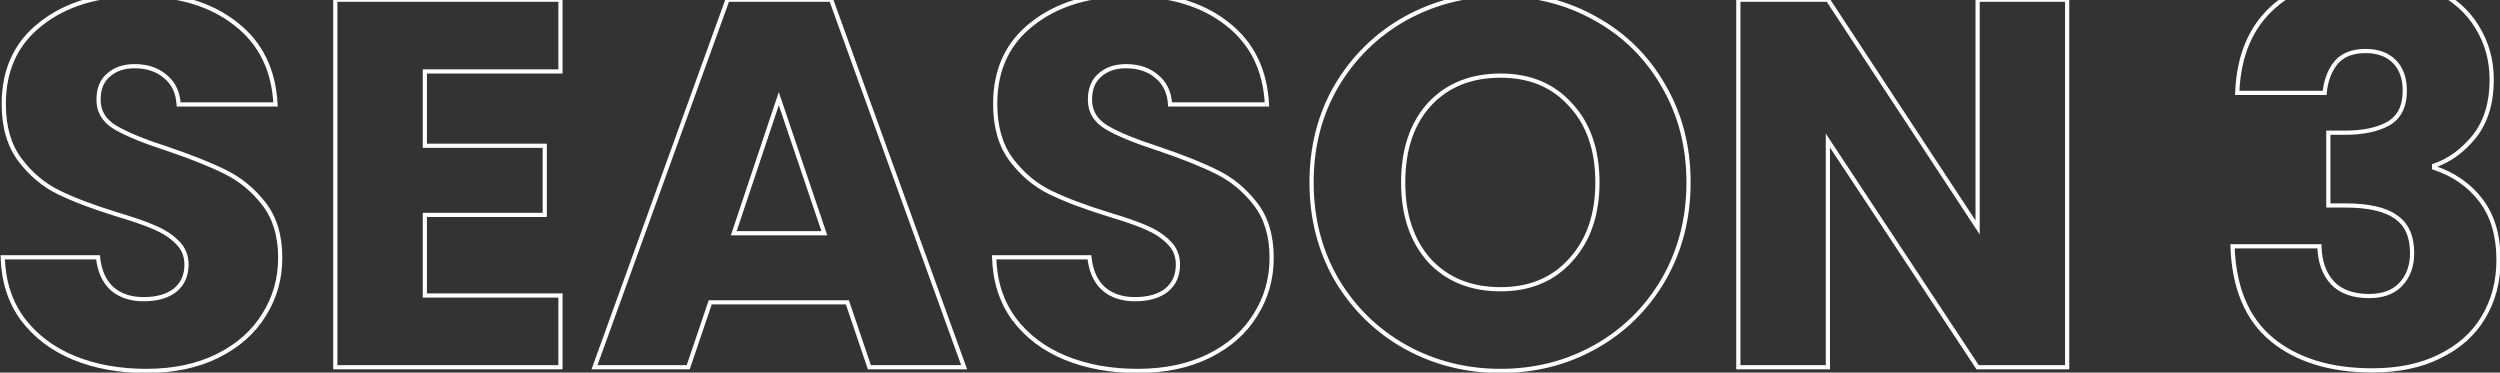 <svg width="879" height="131" viewBox="0 0 879 131" fill="none" xmlns="http://www.w3.org/2000/svg">
<rect x="0" y="0" width="879" height="131" fill="#333333" stroke="none"/>
<path d="M25.995 125.811L25.716 126.493L25.716 126.493L25.995 125.811ZM7.954 112.189L7.361 112.625L7.367 112.632L7.954 112.189ZM0.959 90.466V89.73H0.201L0.223 90.487L0.959 90.466ZM34.463 90.466L35.195 90.391L35.128 89.73H34.463V90.466ZM39.434 101.512L38.937 102.055L38.944 102.061L38.95 102.067L39.434 101.512ZM61.524 102.064L61.974 102.646L61.983 102.64L61.99 102.634L61.524 102.064ZM62.261 85.128L61.74 85.648L61.748 85.656L61.755 85.663L62.261 85.128ZM54.345 79.973L54.048 80.647L54.058 80.651L54.345 79.973ZM41.09 75.371L40.873 76.074L40.88 76.076L41.09 75.371ZM20.656 67.639L20.333 68.3L20.656 67.639ZM7.034 56.225L7.621 55.782L7.621 55.782L7.034 56.225ZM14.397 8.362L14.848 8.944L14.853 8.94L14.397 8.362ZM82.879 8.362L82.423 8.94L82.428 8.944L82.879 8.362ZM96.87 36.712V37.448H97.644L97.605 36.675L96.87 36.712ZM62.813 36.712L62.078 36.755L62.119 37.448H62.813V36.712ZM58.211 26.955L57.728 27.511L57.735 27.517L57.742 27.523L58.211 26.955ZM38.145 26.403L38.619 26.966L38.627 26.959L38.636 26.952L38.145 26.403ZM40.538 44.812L40.914 44.179L40.914 44.179L40.538 44.812ZM58.947 52.36L59.183 51.662L59.174 51.659L58.947 52.36ZM79.197 60.46L78.868 61.118L78.874 61.121L79.197 60.46ZM92.82 71.689L92.238 72.14L92.238 72.14L92.82 71.689ZM92.82 110.716L92.197 110.322L92.192 110.332L92.82 110.716ZM76.62 125.075L76.29 124.417L76.29 124.417L76.62 125.075ZM51.399 129.678C42.029 129.678 33.658 128.157 26.274 125.13L25.716 126.493C33.304 129.603 41.87 131.15 51.399 131.15V129.678ZM26.274 125.13C18.901 122.108 12.997 117.646 8.542 111.745L7.367 112.632C11.993 118.759 18.117 123.378 25.716 126.493L26.274 125.13ZM8.547 111.753C4.229 105.876 1.936 98.784 1.695 90.445L0.223 90.487C0.472 99.084 2.843 106.475 7.361 112.625L8.547 111.753ZM0.959 91.202H34.463V89.73H0.959V91.202ZM33.731 90.541C34.235 95.459 35.949 99.327 38.937 102.055L39.93 100.968C37.273 98.542 35.673 95.046 35.195 90.391L33.731 90.541ZM38.95 102.067C41.934 104.662 45.8 105.929 50.479 105.929V104.457C46.076 104.457 42.578 103.27 39.916 100.956L38.95 102.067ZM50.479 105.929C55.246 105.929 59.105 104.863 61.974 102.646L61.074 101.481C58.543 103.437 55.039 104.457 50.479 104.457V105.929ZM61.99 102.634C64.878 100.271 66.31 97.046 66.31 93.043H64.838C64.838 96.65 63.57 99.439 61.058 101.494L61.99 102.634ZM66.31 93.043C66.31 89.661 65.13 86.826 62.766 84.592L61.755 85.663C63.809 87.602 64.838 90.044 64.838 93.043H66.31ZM62.781 84.607C60.617 82.443 57.895 80.676 54.632 79.295L54.058 80.651C57.176 81.97 59.731 83.639 61.74 85.648L62.781 84.607ZM54.641 79.299C51.531 77.931 47.079 76.387 41.3 74.665L40.88 76.076C46.638 77.791 51.022 79.315 54.048 80.647L54.641 79.299ZM41.307 74.668C32.983 72.097 26.21 69.532 20.979 66.978L20.333 68.3C25.657 70.9 32.507 73.49 40.873 76.074L41.307 74.668ZM20.979 66.978C15.814 64.455 11.361 60.728 7.621 55.782L6.447 56.669C10.316 61.786 14.945 65.669 20.333 68.3L20.979 66.978ZM7.621 55.782C3.937 50.91 2.063 44.513 2.063 36.528H0.591C0.591 44.742 2.521 51.478 6.447 56.669L7.621 55.782ZM2.063 36.528C2.063 24.704 6.333 15.541 14.848 8.944L13.947 7.78C5.035 14.684 0.591 24.297 0.591 36.528H2.063ZM14.853 8.94C23.406 2.194 34.585 -1.211 48.454 -1.211V-2.683C34.342 -2.683 22.816 0.785 13.941 7.784L14.853 8.94ZM48.454 -1.211C62.572 -1.211 73.872 2.196 82.423 8.94L83.335 7.784C74.458 0.783 62.808 -2.683 48.454 -2.683V-1.211ZM82.428 8.944C90.953 15.548 95.53 24.789 96.134 36.749L97.605 36.675C96.981 24.336 92.232 14.676 83.329 7.78L82.428 8.944ZM96.87 35.976H62.813V37.448H96.87V35.976ZM63.548 36.669C63.292 32.324 61.683 28.869 58.679 26.388L57.742 27.523C60.384 29.705 61.843 32.755 62.078 36.755L63.548 36.669ZM58.694 26.4C55.714 23.808 51.911 22.537 47.349 22.537V24.01C51.624 24.01 55.062 25.193 57.728 27.511L58.694 26.4ZM47.349 22.537C43.405 22.537 40.148 23.622 37.654 25.854L38.636 26.952C40.805 25.011 43.685 24.01 47.349 24.01V22.537ZM37.671 25.84C35.133 27.977 33.911 31.092 33.911 35.055H35.383C35.383 31.409 36.493 28.756 38.619 26.966L37.671 25.84ZM33.911 35.055C33.911 39.516 36.037 42.996 40.162 45.445L40.914 44.179C37.184 41.965 35.383 38.94 35.383 35.055H33.911ZM40.162 45.445C44.162 47.82 50.361 50.356 58.72 53.06L59.174 51.659C50.842 48.964 44.769 46.468 40.914 44.179L40.162 45.445ZM58.711 53.057C67.039 55.874 73.755 58.562 78.868 61.118L79.526 59.801C74.33 57.203 67.545 54.491 59.183 51.662L58.711 53.057ZM78.874 61.121C84.044 63.646 88.498 67.315 92.238 72.14L93.401 71.238C89.532 66.245 84.904 62.428 79.52 59.798L78.874 61.121ZM92.238 72.14C95.92 76.891 97.79 83.041 97.79 90.65H99.262C99.262 82.796 97.328 76.305 93.401 71.238L92.238 72.14ZM97.79 90.65C97.79 97.88 95.925 104.431 92.197 110.322L93.442 111.11C97.323 104.974 99.262 98.148 99.262 90.65H97.79ZM92.192 110.332C88.591 116.213 83.302 120.911 76.29 124.417L76.949 125.733C84.174 122.121 89.685 117.246 93.447 111.1L92.192 110.332ZM76.29 124.417C69.294 127.915 61.005 129.678 51.399 129.678V131.15C61.184 131.15 69.709 129.354 76.949 125.733L76.29 124.417ZM149.378 25.114V24.378H148.642V25.114H149.378ZM149.378 51.255H148.642V51.991H149.378V51.255ZM191.535 51.255H192.271V50.519H191.535V51.255ZM191.535 75.555V76.291H192.271V75.555H191.535ZM149.378 75.555V74.819H148.642V75.555H149.378ZM149.378 103.905H148.642V104.641H149.378V103.905ZM197.057 103.905H197.794V103.169H197.057V103.905ZM197.057 129.125V129.861H197.794V129.125H197.057ZM117.899 129.125H117.163V129.861H117.899V129.125ZM117.899 -0.106V-0.842H117.163V-0.106H117.899ZM197.057 -0.106H197.794V-0.842H197.057V-0.106ZM197.057 25.114V25.851H197.794V25.114H197.057ZM148.642 25.114V51.255H150.114V25.114H148.642ZM149.378 51.991H191.535V50.519H149.378V51.991ZM190.799 51.255V75.555H192.271V51.255H190.799ZM191.535 74.819H149.378V76.291H191.535V74.819ZM148.642 75.555V103.905H150.114V75.555H148.642ZM149.378 104.641H197.057V103.169H149.378V104.641ZM196.321 103.905V129.125H197.794V103.905H196.321ZM197.057 128.389H117.899V129.861H197.057V128.389ZM118.635 129.125V-0.106H117.163V129.125H118.635ZM117.899 0.63H197.057V-0.842H117.899V0.63ZM196.321 -0.106V25.114H197.794V-0.106H196.321ZM197.057 24.378H149.378V25.851H197.057V24.378ZM297.941 106.298L298.639 106.062L298.469 105.562H297.941V106.298ZM249.71 106.298V105.562H249.182L249.013 106.062L249.71 106.298ZM241.978 129.125V129.861H242.506L242.675 129.361L241.978 129.125ZM209.026 129.125L208.334 128.875L207.977 129.861H209.026V129.125ZM255.785 -0.106V-0.842H255.268L255.093 -0.356L255.785 -0.106ZM292.235 -0.106L292.927 -0.356L292.751 -0.842H292.235V-0.106ZM338.993 129.125V129.861H340.043L339.686 128.875L338.993 129.125ZM305.673 129.125L304.976 129.361L305.145 129.861H305.673V129.125ZM289.841 81.998V82.734H290.868L290.539 81.762L289.841 81.998ZM273.826 34.687L274.523 34.451L273.822 32.379L273.128 34.453L273.826 34.687ZM257.994 81.998L257.296 81.764L256.971 82.734H257.994V81.998ZM297.941 105.562H249.71V107.034H297.941V105.562ZM249.013 106.062L241.281 128.889L242.675 129.361L250.407 106.534L249.013 106.062ZM241.978 128.389H209.026V129.861H241.978V128.389ZM209.718 129.375L256.477 0.145L255.093 -0.356L208.334 128.875L209.718 129.375ZM255.785 0.63H292.235V-0.842H255.785V0.63ZM291.542 0.145L338.301 129.375L339.686 128.875L292.927 -0.356L291.542 0.145ZM338.993 128.389H305.673V129.861H338.993V128.389ZM306.37 128.889L298.639 106.062L297.244 106.534L304.976 129.361L306.37 128.889ZM290.539 81.762L274.523 34.451L273.128 34.923L289.144 82.234L290.539 81.762ZM273.128 34.453L257.296 81.764L258.692 82.232L274.524 34.921L273.128 34.453ZM257.994 82.734H289.841V81.262H257.994V82.734ZM374.579 125.811L374.3 126.493L374.3 126.493L374.579 125.811ZM356.538 112.189L355.945 112.625L355.951 112.632L356.538 112.189ZM349.543 90.466V89.73H348.785L348.807 90.487L349.543 90.466ZM383.047 90.466L383.779 90.391L383.711 89.73H383.047V90.466ZM388.017 101.512L387.521 102.055L387.528 102.061L387.534 102.067L388.017 101.512ZM410.108 102.064L410.558 102.646L410.566 102.64L410.574 102.634L410.108 102.064ZM410.844 85.128L410.324 85.648L410.331 85.656L410.339 85.663L410.844 85.128ZM402.929 79.973L402.632 80.647L402.642 80.651L402.929 79.973ZM389.674 75.371L389.457 76.074L389.464 76.076L389.674 75.371ZM369.24 67.639L368.917 68.3L369.24 67.639ZM355.618 56.225L356.205 55.782L356.205 55.782L355.618 56.225ZM362.981 8.362L363.432 8.944L363.437 8.94L362.981 8.362ZM431.462 8.362L431.007 8.94L431.012 8.944L431.462 8.362ZM445.453 36.712V37.448H446.227L446.188 36.675L445.453 36.712ZM411.397 36.712L410.662 36.755L410.703 37.448H411.397V36.712ZM406.794 26.955L406.311 27.511L406.318 27.517L406.326 27.523L406.794 26.955ZM386.729 26.403L387.203 26.966L387.211 26.959L387.22 26.952L386.729 26.403ZM389.122 44.812L389.498 44.179L389.498 44.179L389.122 44.812ZM407.531 52.36L407.767 51.662L407.757 51.659L407.531 52.36ZM427.781 60.46L427.451 61.118L427.458 61.121L427.781 60.46ZM441.403 71.689L440.821 72.14L440.821 72.14L441.403 71.689ZM441.403 110.716L440.781 110.322L440.775 110.332L441.403 110.716ZM425.203 125.075L424.874 124.417L424.874 124.417L425.203 125.075ZM399.983 129.678C390.613 129.678 382.242 128.157 374.858 125.13L374.3 126.493C381.888 129.603 390.453 131.15 399.983 131.15V129.678ZM374.858 125.13C367.484 122.108 361.581 117.646 357.125 111.745L355.951 112.632C360.577 118.759 366.7 123.378 374.3 126.493L374.858 125.13ZM357.131 111.753C352.813 105.876 350.52 98.784 350.278 90.445L348.807 90.487C349.056 99.084 351.426 106.475 355.945 112.625L357.131 111.753ZM349.543 91.202H383.047V89.73H349.543V91.202ZM382.315 90.541C382.819 95.459 384.533 99.327 387.521 102.055L388.514 100.968C385.856 98.542 384.257 95.046 383.779 90.391L382.315 90.541ZM387.534 102.067C390.518 104.662 394.384 105.929 399.063 105.929V104.457C394.66 104.457 391.162 103.27 388.5 100.956L387.534 102.067ZM399.063 105.929C403.83 105.929 407.689 104.863 410.558 102.646L409.658 101.481C407.127 103.437 403.622 104.457 399.063 104.457V105.929ZM410.574 102.634C413.462 100.271 414.894 97.046 414.894 93.043H413.422C413.422 96.65 412.154 99.439 409.642 101.494L410.574 102.634ZM414.894 93.043C414.894 89.661 413.714 86.826 411.35 84.592L410.339 85.663C412.393 87.602 413.422 90.044 413.422 93.043H414.894ZM411.365 84.607C409.201 82.443 406.479 80.676 403.215 79.295L402.642 80.651C405.76 81.97 408.315 83.639 410.324 85.648L411.365 84.607ZM403.225 79.299C400.115 77.931 395.663 76.387 389.884 74.665L389.464 76.076C395.222 77.791 399.606 79.315 402.632 80.647L403.225 79.299ZM389.891 74.668C381.567 72.097 374.794 69.532 369.563 66.978L368.917 68.3C374.241 70.9 381.091 73.49 389.457 76.074L389.891 74.668ZM369.563 66.978C364.397 64.455 359.945 60.728 356.205 55.782L355.03 56.669C358.899 61.786 363.528 65.669 368.917 68.3L369.563 66.978ZM356.205 55.782C352.521 50.91 350.647 44.513 350.647 36.528H349.175C349.175 44.742 351.105 51.478 355.03 56.669L356.205 55.782ZM350.647 36.528C350.647 24.704 354.916 15.541 363.432 8.944L362.53 7.78C353.619 14.684 349.175 24.297 349.175 36.528H350.647ZM363.437 8.94C371.99 2.194 383.168 -1.211 397.038 -1.211V-2.683C382.925 -2.683 371.399 0.785 362.525 7.784L363.437 8.94ZM397.038 -1.211C411.156 -1.211 422.456 2.196 431.007 8.94L431.918 7.784C423.042 0.783 411.392 -2.683 397.038 -2.683V-1.211ZM431.012 8.944C439.537 15.548 444.114 24.789 444.718 36.749L446.188 36.675C445.565 24.336 440.815 14.676 431.913 7.78L431.012 8.944ZM445.453 35.976H411.397V37.448H445.453V35.976ZM412.132 36.669C411.876 32.324 410.267 28.869 407.263 26.388L406.326 27.523C408.968 29.705 410.427 32.755 410.662 36.755L412.132 36.669ZM407.277 26.4C404.297 23.808 400.495 22.537 395.933 22.537V24.01C400.208 24.01 403.646 25.193 406.311 27.511L407.277 26.4ZM395.933 22.537C391.989 22.537 388.732 23.622 386.238 25.854L387.22 26.952C389.389 25.011 392.269 24.01 395.933 24.01V22.537ZM386.255 25.84C383.717 27.977 382.495 31.092 382.495 35.055H383.967C383.967 31.409 385.077 28.756 387.203 26.966L386.255 25.84ZM382.495 35.055C382.495 39.516 384.621 42.996 388.746 45.445L389.498 44.179C385.768 41.965 383.967 38.94 383.967 35.055H382.495ZM388.746 45.445C392.746 47.82 398.945 50.356 407.304 53.06L407.757 51.659C399.426 48.964 393.353 46.468 389.498 44.179L388.746 45.445ZM407.295 53.057C415.623 55.874 422.338 58.562 427.451 61.118L428.11 59.801C422.914 57.203 416.129 54.491 407.767 51.662L407.295 53.057ZM427.458 61.121C432.628 63.646 437.082 67.315 440.821 72.14L441.985 71.238C438.116 66.245 433.488 62.428 428.104 59.798L427.458 61.121ZM440.821 72.14C444.504 76.891 446.374 83.041 446.374 90.65H447.846C447.846 82.796 445.912 76.305 441.985 71.238L440.821 72.14ZM446.374 90.65C446.374 97.88 444.509 104.431 440.781 110.322L442.025 111.11C445.907 104.974 447.846 98.148 447.846 90.65H446.374ZM440.775 110.332C437.175 116.213 431.885 120.911 424.874 124.417L425.533 125.733C432.758 122.121 438.268 117.246 442.031 111.1L440.775 110.332ZM424.874 124.417C417.878 127.915 409.589 129.678 399.983 129.678V131.15C409.768 131.15 418.292 129.354 425.533 125.733L424.874 124.417ZM494.096 121.946L493.736 122.588L493.739 122.589L494.096 121.946ZM469.98 98.382L469.343 98.751L469.348 98.76L469.98 98.382ZM469.98 30.085L469.348 29.707L469.345 29.713L469.98 30.085ZM494.096 6.521L493.739 5.877L493.736 5.879L494.096 6.521ZM560.921 6.521L560.56 7.163L560.564 7.165L560.921 6.521ZM584.852 30.085L584.214 30.451L584.217 30.457L584.852 30.085ZM584.852 98.382L585.488 98.754L585.49 98.751L584.852 98.382ZM560.921 121.946L561.281 122.587L561.281 122.587L560.921 121.946ZM552.268 91.387L551.724 90.891L551.719 90.896L552.268 91.387ZM552.268 36.896L551.719 37.386L551.729 37.397L552.268 36.896ZM502.564 36.712L502.024 36.212L502.02 36.217L502.564 36.712ZM502.564 91.571L502.015 92.061L502.024 92.071L502.564 91.571ZM527.6 129.678C515.57 129.678 504.525 126.884 494.453 121.302L493.739 122.589C504.04 128.298 515.331 131.15 527.6 131.15V129.678ZM494.456 121.304C484.507 115.722 476.561 107.96 470.612 98.004L469.348 98.76C475.427 108.932 483.558 116.878 493.736 122.587L494.456 121.304ZM470.618 98.013C464.796 87.948 461.88 76.663 461.88 64.141H460.408C460.408 76.902 463.383 88.444 469.343 98.751L470.618 98.013ZM461.88 64.141C461.88 51.62 464.796 40.398 470.616 30.457L469.345 29.713C463.383 39.899 460.408 51.381 460.408 64.141H461.88ZM470.612 30.462C476.561 20.507 484.507 12.745 494.456 7.163L493.736 5.879C483.558 11.589 475.427 19.535 469.348 29.707L470.612 30.462ZM494.453 7.165C504.525 1.583 515.57 -1.211 527.6 -1.211V-2.683C515.331 -2.683 504.04 0.169 493.739 5.877L494.453 7.165ZM527.6 -1.211C539.631 -1.211 550.613 1.583 560.561 7.163L561.281 5.879C551.101 0.169 539.87 -2.683 527.6 -2.683V-1.211ZM560.564 7.165C570.633 12.746 578.513 20.504 584.214 30.451L585.491 29.719C579.656 19.538 571.581 11.588 561.277 5.877L560.564 7.165ZM584.217 30.457C590.036 40.398 592.952 51.62 592.952 64.141H594.425C594.425 51.381 591.45 39.899 585.488 29.713L584.217 30.457ZM592.952 64.141C592.952 76.663 590.036 87.948 584.215 98.013L585.49 98.751C591.45 88.444 594.425 76.902 594.425 64.141H592.952ZM584.217 98.01C578.391 107.962 570.509 115.723 560.561 121.304L561.281 122.587C571.46 116.877 579.531 108.929 585.488 98.754L584.217 98.01ZM560.561 121.304C550.613 126.884 539.631 129.678 527.6 129.678V131.15C539.87 131.15 551.101 128.298 561.281 122.587L560.561 121.304ZM527.6 102.432C538.091 102.432 546.524 98.926 552.818 91.877L551.719 90.896C545.74 97.593 537.728 100.96 527.6 100.96V102.432ZM552.813 91.882C559.22 84.846 562.393 75.574 562.393 64.141H560.921C560.921 75.29 557.835 84.182 551.724 90.891L552.813 91.882ZM562.393 64.141C562.393 52.589 559.222 43.312 552.808 36.396L551.729 37.397C557.833 43.98 560.921 52.867 560.921 64.141H562.393ZM552.818 36.406C546.524 29.357 538.091 25.851 527.6 25.851V27.323C537.728 27.323 545.74 30.69 551.719 37.386L552.818 36.406ZM527.6 25.851C516.994 25.851 508.442 29.291 502.024 36.212L503.104 37.212C509.205 30.634 517.343 27.323 527.6 27.323V25.851ZM502.02 36.217C495.73 43.135 492.624 52.472 492.624 64.141H494.096C494.096 52.738 497.126 43.788 503.109 37.207L502.02 36.217ZM492.624 64.141C492.624 75.691 495.731 85.023 502.015 92.061L503.113 91.08C497.124 84.373 494.096 75.419 494.096 64.141H492.624ZM502.024 92.071C508.442 98.992 516.994 102.432 527.6 102.432V100.96C517.343 100.96 509.205 97.649 503.104 91.07L502.024 92.071ZM726.81 129.125V129.861H727.546V129.125H726.81ZM695.331 129.125L694.716 129.531L694.935 129.861H695.331V129.125ZM642.681 49.414L643.295 49.008L641.945 46.964V49.414H642.681ZM642.681 129.125V129.861H643.417V129.125H642.681ZM611.202 129.125H610.466V129.861H611.202V129.125ZM611.202 -0.106V-0.842H610.466V-0.106H611.202ZM642.681 -0.106L643.296 -0.51L643.078 -0.842H642.681V-0.106ZM695.331 79.973L694.716 80.377L696.067 82.433V79.973H695.331ZM695.331 -0.106V-0.842H694.595V-0.106H695.331ZM726.81 -0.106H727.546V-0.842H726.81V-0.106ZM726.81 128.389H695.331V129.861H726.81V128.389ZM695.945 128.719L643.295 49.008L642.067 49.82L694.716 129.531L695.945 128.719ZM641.945 49.414V129.125H643.417V49.414H641.945ZM642.681 128.389H611.202V129.861H642.681V128.389ZM611.938 129.125V-0.106H610.466V129.125H611.938ZM611.202 0.63H642.681V-0.842H611.202V0.63ZM642.066 0.298L694.716 80.377L695.946 79.569L643.296 -0.51L642.066 0.298ZM696.067 79.973V-0.106H694.595V79.973H696.067ZM695.331 0.63H726.81V-0.842H695.331V0.63ZM726.074 -0.106V129.125H727.546V-0.106H726.074ZM786.615 32.662L785.879 32.635L785.85 33.398H786.615V32.662ZM799.501 2.287L799.987 2.84L799.987 2.84L799.501 2.287ZM856.016 -3.604L855.692 -2.943L855.697 -2.94L856.016 -3.604ZM870.928 9.467L870.296 9.845L870.303 9.856L870.928 9.467ZM870.007 47.941L870.581 48.403L870.586 48.396L870.007 47.941ZM855.832 58.251L855.595 57.554L855.096 57.724V58.251H855.832ZM855.832 58.987H855.096V59.517L855.599 59.685L855.832 58.987ZM872.4 70.585L872.989 70.143L872.4 70.585ZM873.137 111.636L872.507 111.256L872.504 111.26L873.137 111.636ZM857.857 125.259L857.533 124.598L857.528 124.601L857.857 125.259ZM798.764 119.368L798.294 119.934L798.298 119.938L798.764 119.368ZM784.958 86.6V85.864H784.196L784.222 86.625L784.958 86.6ZM815.517 86.6L816.253 86.584L816.236 85.864H815.517V86.6ZM820.119 99.487L819.578 99.986L819.583 99.991L819.588 99.996L820.119 99.487ZM844.05 100.039L843.519 99.53L843.518 99.531L844.05 100.039ZM842.394 76.291L841.958 76.885L841.969 76.893L841.981 76.901L842.394 76.291ZM818.646 72.241H817.91V72.977H818.646V72.241ZM818.646 46.653V45.917H817.91V46.653H818.646ZM839.632 43.523L839.986 44.169L839.993 44.165L839.632 43.523ZM841.841 21.617L842.362 21.096L842.362 21.096L841.841 21.617ZM821.223 22.169L820.656 21.7L820.65 21.708L820.644 21.715L821.223 22.169ZM817.357 32.662V33.398H818.032L818.091 32.727L817.357 32.662ZM787.35 32.69C787.835 19.712 792.071 9.796 799.987 2.84L799.015 1.734C790.731 9.014 786.376 19.348 785.879 32.635L787.35 32.69ZM799.987 2.84C807.918 -4.129 818.711 -7.654 832.453 -7.654V-9.126C818.458 -9.126 807.284 -5.532 799.015 1.734L799.987 2.84ZM832.453 -7.654C841.574 -7.654 849.312 -6.073 855.692 -2.943L856.341 -4.265C849.712 -7.516 841.74 -9.126 832.453 -9.126V-7.654ZM855.697 -2.94C862.214 0.197 867.067 4.463 870.296 9.845L871.559 9.088C868.161 3.425 863.073 -1.023 856.336 -4.267L855.697 -2.94ZM870.303 9.856C873.662 15.255 875.346 21.316 875.346 28.06H876.818C876.818 21.058 875.066 14.724 871.553 9.078L870.303 9.856ZM875.346 28.06C875.346 36.035 873.354 42.49 869.428 47.487L870.586 48.396C874.76 43.084 876.818 36.285 876.818 28.06H875.346ZM869.434 47.48C865.459 52.418 860.846 55.764 855.595 57.554L856.07 58.947C861.619 57.056 866.455 53.529 870.581 48.403L869.434 47.48ZM855.096 58.251V58.987H856.568V58.251H855.096ZM855.599 59.685C862.467 61.974 867.86 65.757 871.811 71.026L872.989 70.143C868.841 64.612 863.189 60.663 856.065 58.288L855.599 59.685ZM871.811 71.026C875.744 76.269 877.739 83.037 877.739 91.387H879.211C879.211 82.8 877.157 75.7 872.989 70.143L871.811 71.026ZM877.739 91.387C877.739 98.876 875.989 105.492 872.507 111.256L873.767 112.017C877.402 106 879.211 99.115 879.211 91.387H877.739ZM872.504 111.26C869.149 116.891 864.171 121.34 857.533 124.598L858.182 125.92C865.044 122.551 870.251 117.918 873.769 112.013L872.504 111.26ZM857.528 124.601C851.025 127.852 843.227 129.493 834.11 129.493V130.966C843.401 130.966 851.435 129.293 858.186 125.918L857.528 124.601ZM834.11 129.493C819.503 129.493 807.902 125.904 799.231 118.799L798.298 119.938C807.3 127.314 819.262 130.966 834.11 130.966V129.493ZM799.235 118.802C790.727 111.732 786.179 101.035 785.693 86.576L784.222 86.625C784.718 101.375 789.375 112.523 798.294 119.934L799.235 118.802ZM784.958 87.336H815.517V85.864H784.958V87.336ZM814.781 86.617C814.906 92.151 816.483 96.633 819.578 99.986L820.66 98.987C817.864 95.958 816.372 91.85 816.253 86.584L814.781 86.617ZM819.588 99.996C822.713 103.252 827.228 104.825 833.005 104.825V103.353C827.492 103.353 823.415 101.858 820.65 98.977L819.588 99.996ZM833.005 104.825C837.933 104.825 841.83 103.431 844.583 100.547L843.518 99.531C841.116 102.047 837.65 103.353 833.005 103.353V104.825ZM844.582 100.548C847.435 97.566 848.837 93.691 848.837 88.993H847.364C847.364 93.378 846.066 96.867 843.519 99.53L844.582 100.548ZM848.837 88.993C848.837 82.936 846.87 78.434 842.807 75.682L841.981 76.901C845.527 79.303 847.364 83.27 847.364 88.993H848.837ZM842.829 75.698C838.954 72.856 832.806 71.505 824.537 71.505V72.977C832.713 72.977 838.469 74.326 841.958 76.885L842.829 75.698ZM824.537 71.505H818.646V72.977H824.537V71.505ZM819.382 72.241V46.653H817.91V72.241H819.382ZM818.646 47.389H824.537V45.917H818.646V47.389ZM824.537 47.389C830.869 47.389 836.036 46.335 839.986 44.169L839.278 42.878C835.62 44.884 830.724 45.917 824.537 45.917V47.389ZM839.993 44.165C844.208 41.794 846.259 37.644 846.259 31.926H844.787C844.787 37.253 842.911 40.834 839.271 42.882L839.993 44.165ZM846.259 31.926C846.259 27.368 844.99 23.724 842.362 21.096L841.321 22.137C843.602 24.419 844.787 27.647 844.787 31.926H846.259ZM842.362 21.096C839.738 18.472 836.158 17.199 831.716 17.199V18.671C835.866 18.671 839.036 19.852 841.321 22.137L842.362 21.096ZM831.716 17.199C826.898 17.199 823.164 18.664 820.656 21.7L821.791 22.638C823.946 20.029 827.207 18.671 831.716 18.671V17.199ZM820.644 21.715C818.333 24.668 817.003 28.307 816.624 32.597L818.091 32.727C818.449 28.671 819.696 25.315 821.803 22.623L820.644 21.715ZM817.357 31.926H786.615V33.398H817.357V31.926Z" fill="white"/>
</svg>
